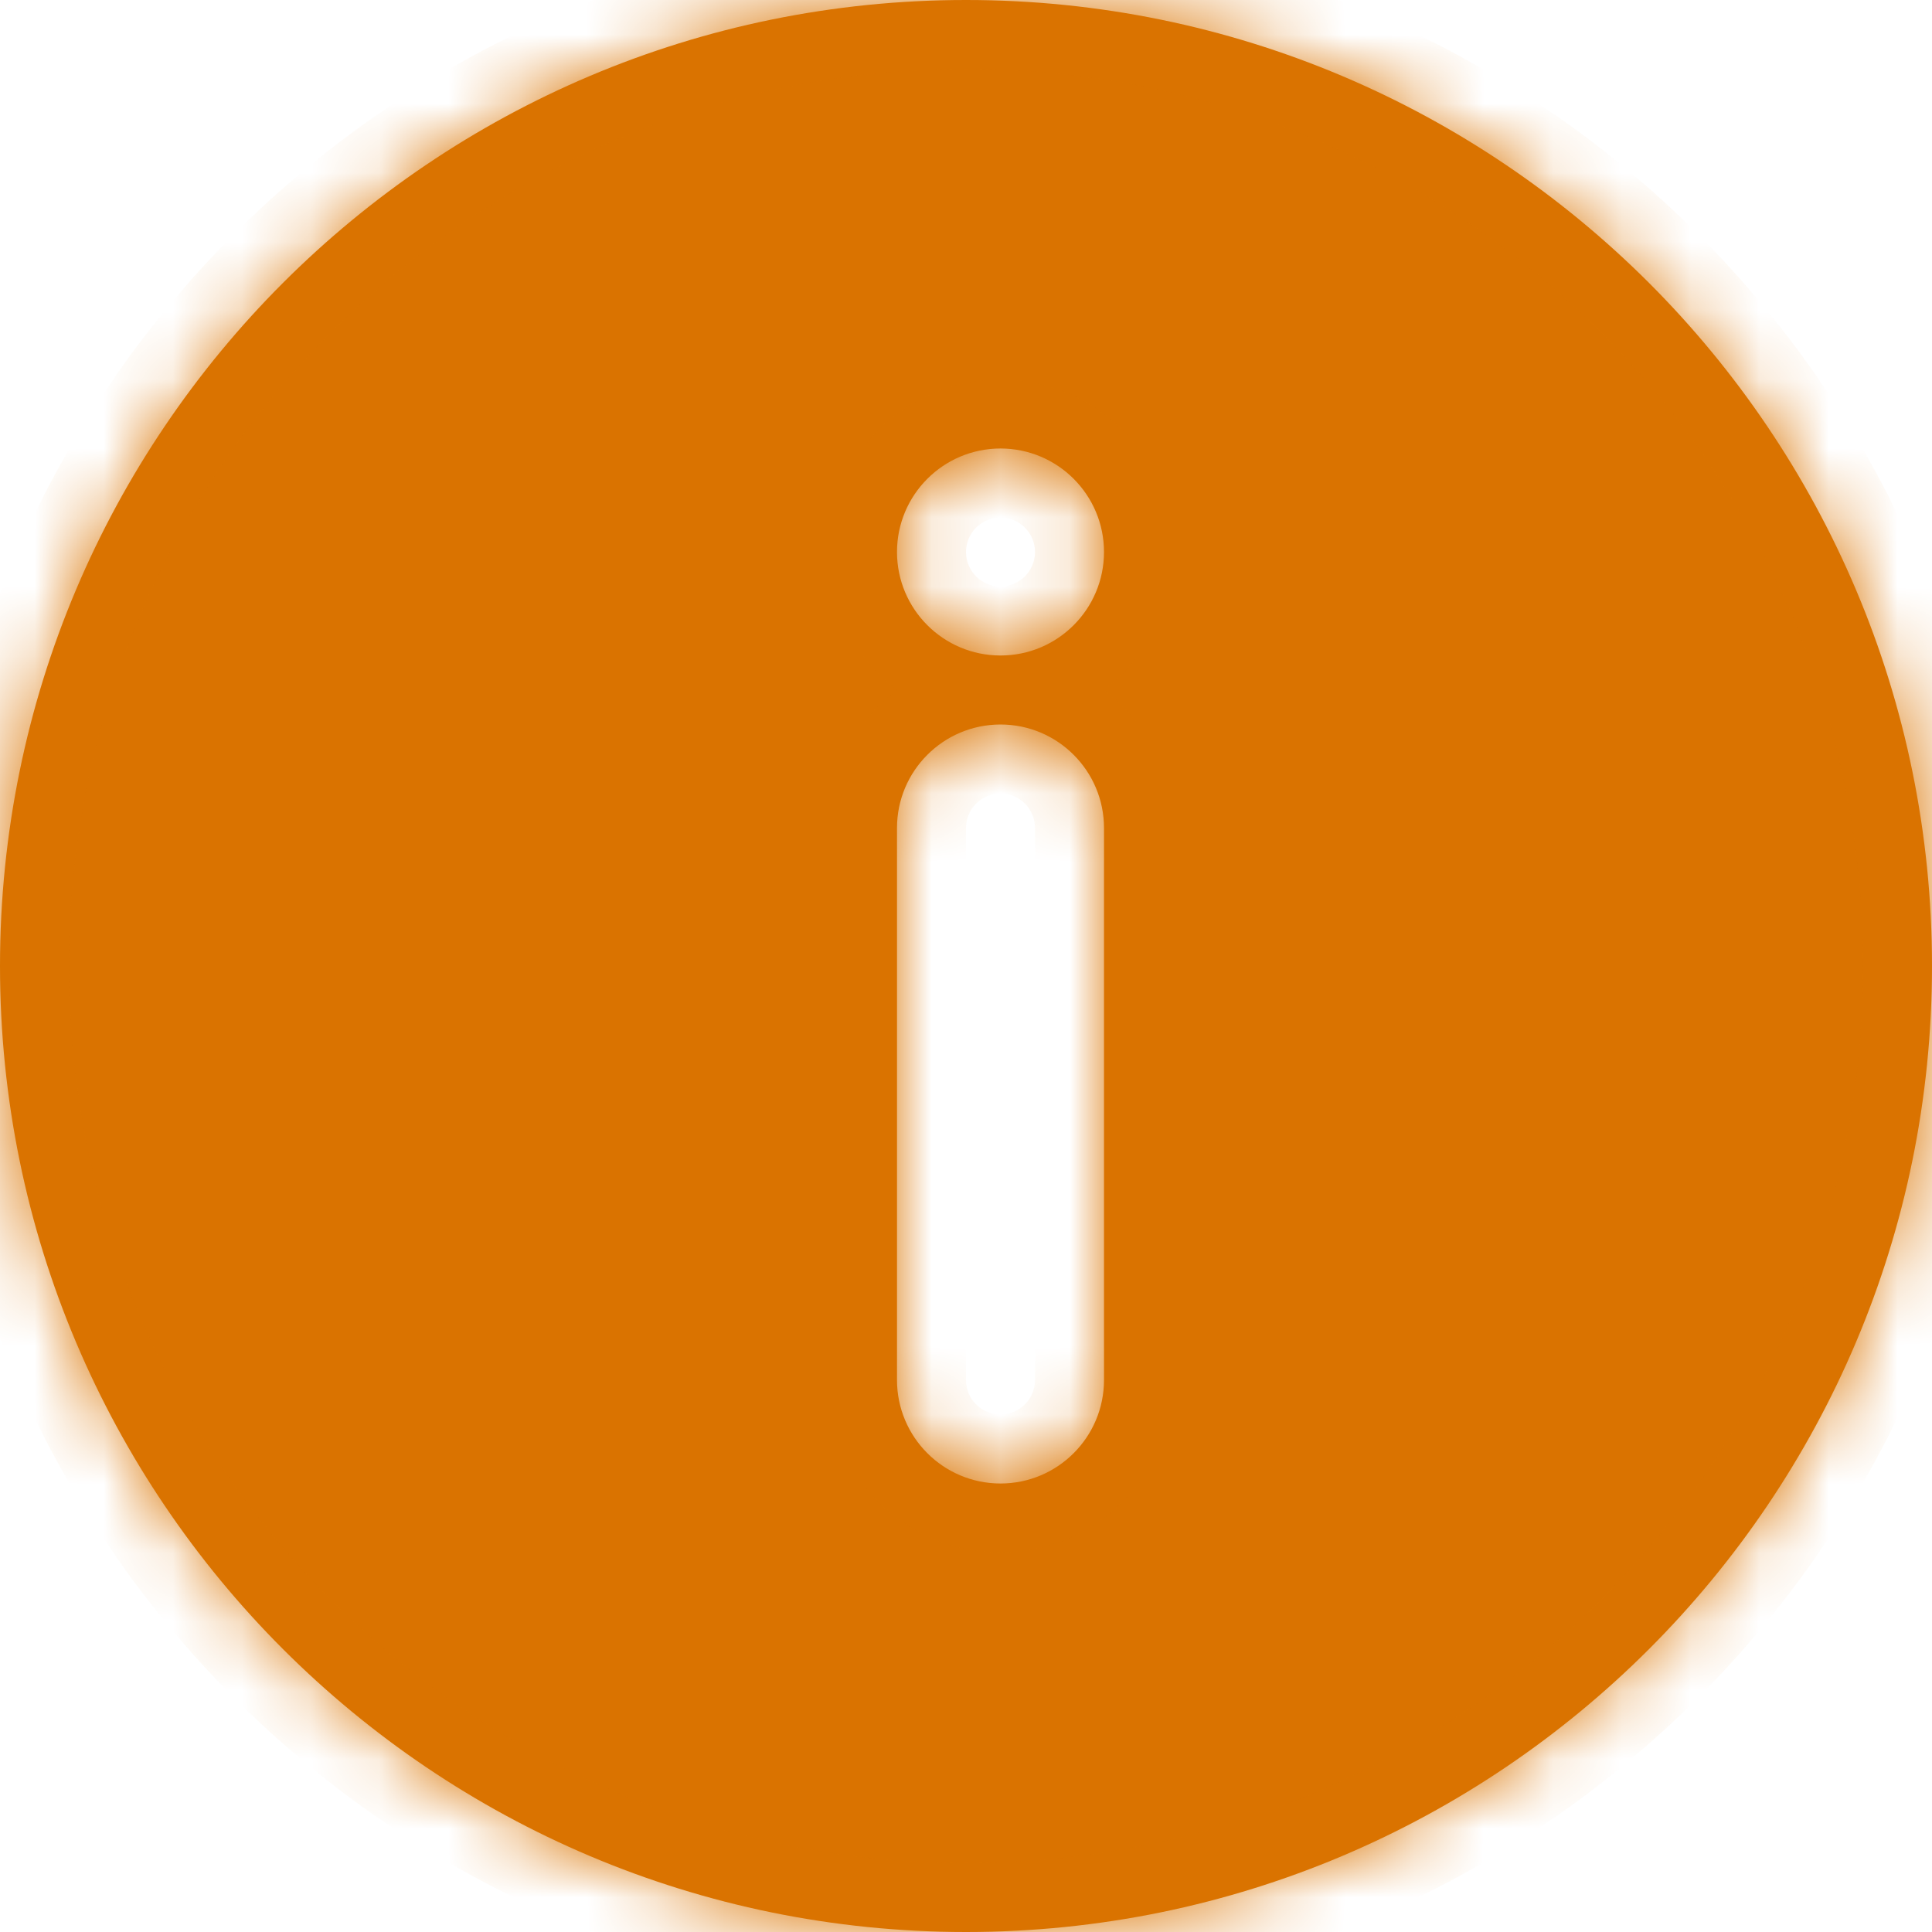 <svg width="28" height="28" viewBox="0 0 28 28" fill="none" xmlns="http://www.w3.org/2000/svg">
<mask id="path-1-inside-1_3_102" fill="white">
<path fill-rule="evenodd" clip-rule="evenodd" d="M28 14C28 21.732 21.732 28 14 28C6.268 28 0 21.732 0 14C0 6.268 6.268 0 14 0C21.732 0 28 6.268 28 14ZM14.5 10.5C15.328 10.5 16 11.172 16 12V20C16 20.828 15.328 21.5 14.5 21.5C13.672 21.5 13 20.828 13 20V12C13 11.172 13.672 10.5 14.5 10.5ZM14.5 9.5C15.328 9.5 16 8.828 16 8C16 7.172 15.328 6.5 14.5 6.5C13.672 6.5 13 7.172 13 8C13 8.828 13.672 9.5 14.5 9.5Z"/>
</mask>
<path fill-rule="evenodd" clip-rule="evenodd" d="M28 14C28 21.732 21.732 28 14 28C6.268 28 0 21.732 0 14C0 6.268 6.268 0 14 0C21.732 0 28 6.268 28 14ZM14.5 10.5C15.328 10.5 16 11.172 16 12V20C16 20.828 15.328 21.5 14.5 21.5C13.672 21.5 13 20.828 13 20V12C13 11.172 13.672 10.5 14.5 10.5ZM14.5 9.5C15.328 9.5 16 8.828 16 8C16 7.172 15.328 6.5 14.5 6.5C13.672 6.5 13 7.172 13 8C13 8.828 13.672 9.5 14.5 9.5Z" fill="#DA7300"/>
<path d="M14 29C22.284 29 29 22.284 29 14H27C27 21.18 21.18 27 14 27V29ZM-1 14C-1 22.284 5.716 29 14 29V27C6.82 27 1 21.18 1 14H-1ZM14 -1C5.716 -1 -1 5.716 -1 14H1C1 6.82 6.82 1 14 1V-1ZM29 14C29 5.716 22.284 -1 14 -1V1C21.18 1 27 6.82 27 14H29ZM17 12C17 10.619 15.881 9.5 14.5 9.5V11.5C14.776 11.5 15 11.724 15 12H17ZM17 20V12H15V20H17ZM14.5 22.5C15.881 22.5 17 21.381 17 20H15C15 20.276 14.776 20.5 14.5 20.5V22.5ZM12 20C12 21.381 13.119 22.5 14.5 22.5V20.5C14.224 20.5 14 20.276 14 20H12ZM12 12V20H14V12H12ZM14.5 9.5C13.119 9.5 12 10.619 12 12H14C14 11.724 14.224 11.5 14.5 11.5V9.5ZM15 8C15 8.276 14.776 8.5 14.5 8.5V10.5C15.881 10.5 17 9.381 17 8H15ZM14.5 7.5C14.776 7.5 15 7.724 15 8H17C17 6.619 15.881 5.5 14.5 5.5V7.5ZM14 8C14 7.724 14.224 7.5 14.5 7.5V5.5C13.119 5.5 12 6.619 12 8H14ZM14.5 8.5C14.224 8.5 14 8.276 14 8H12C12 9.381 13.119 10.5 14.5 10.5V8.5Z" fill="#DA7300" mask="url(#path-1-inside-1_3_102)"/>
</svg>
